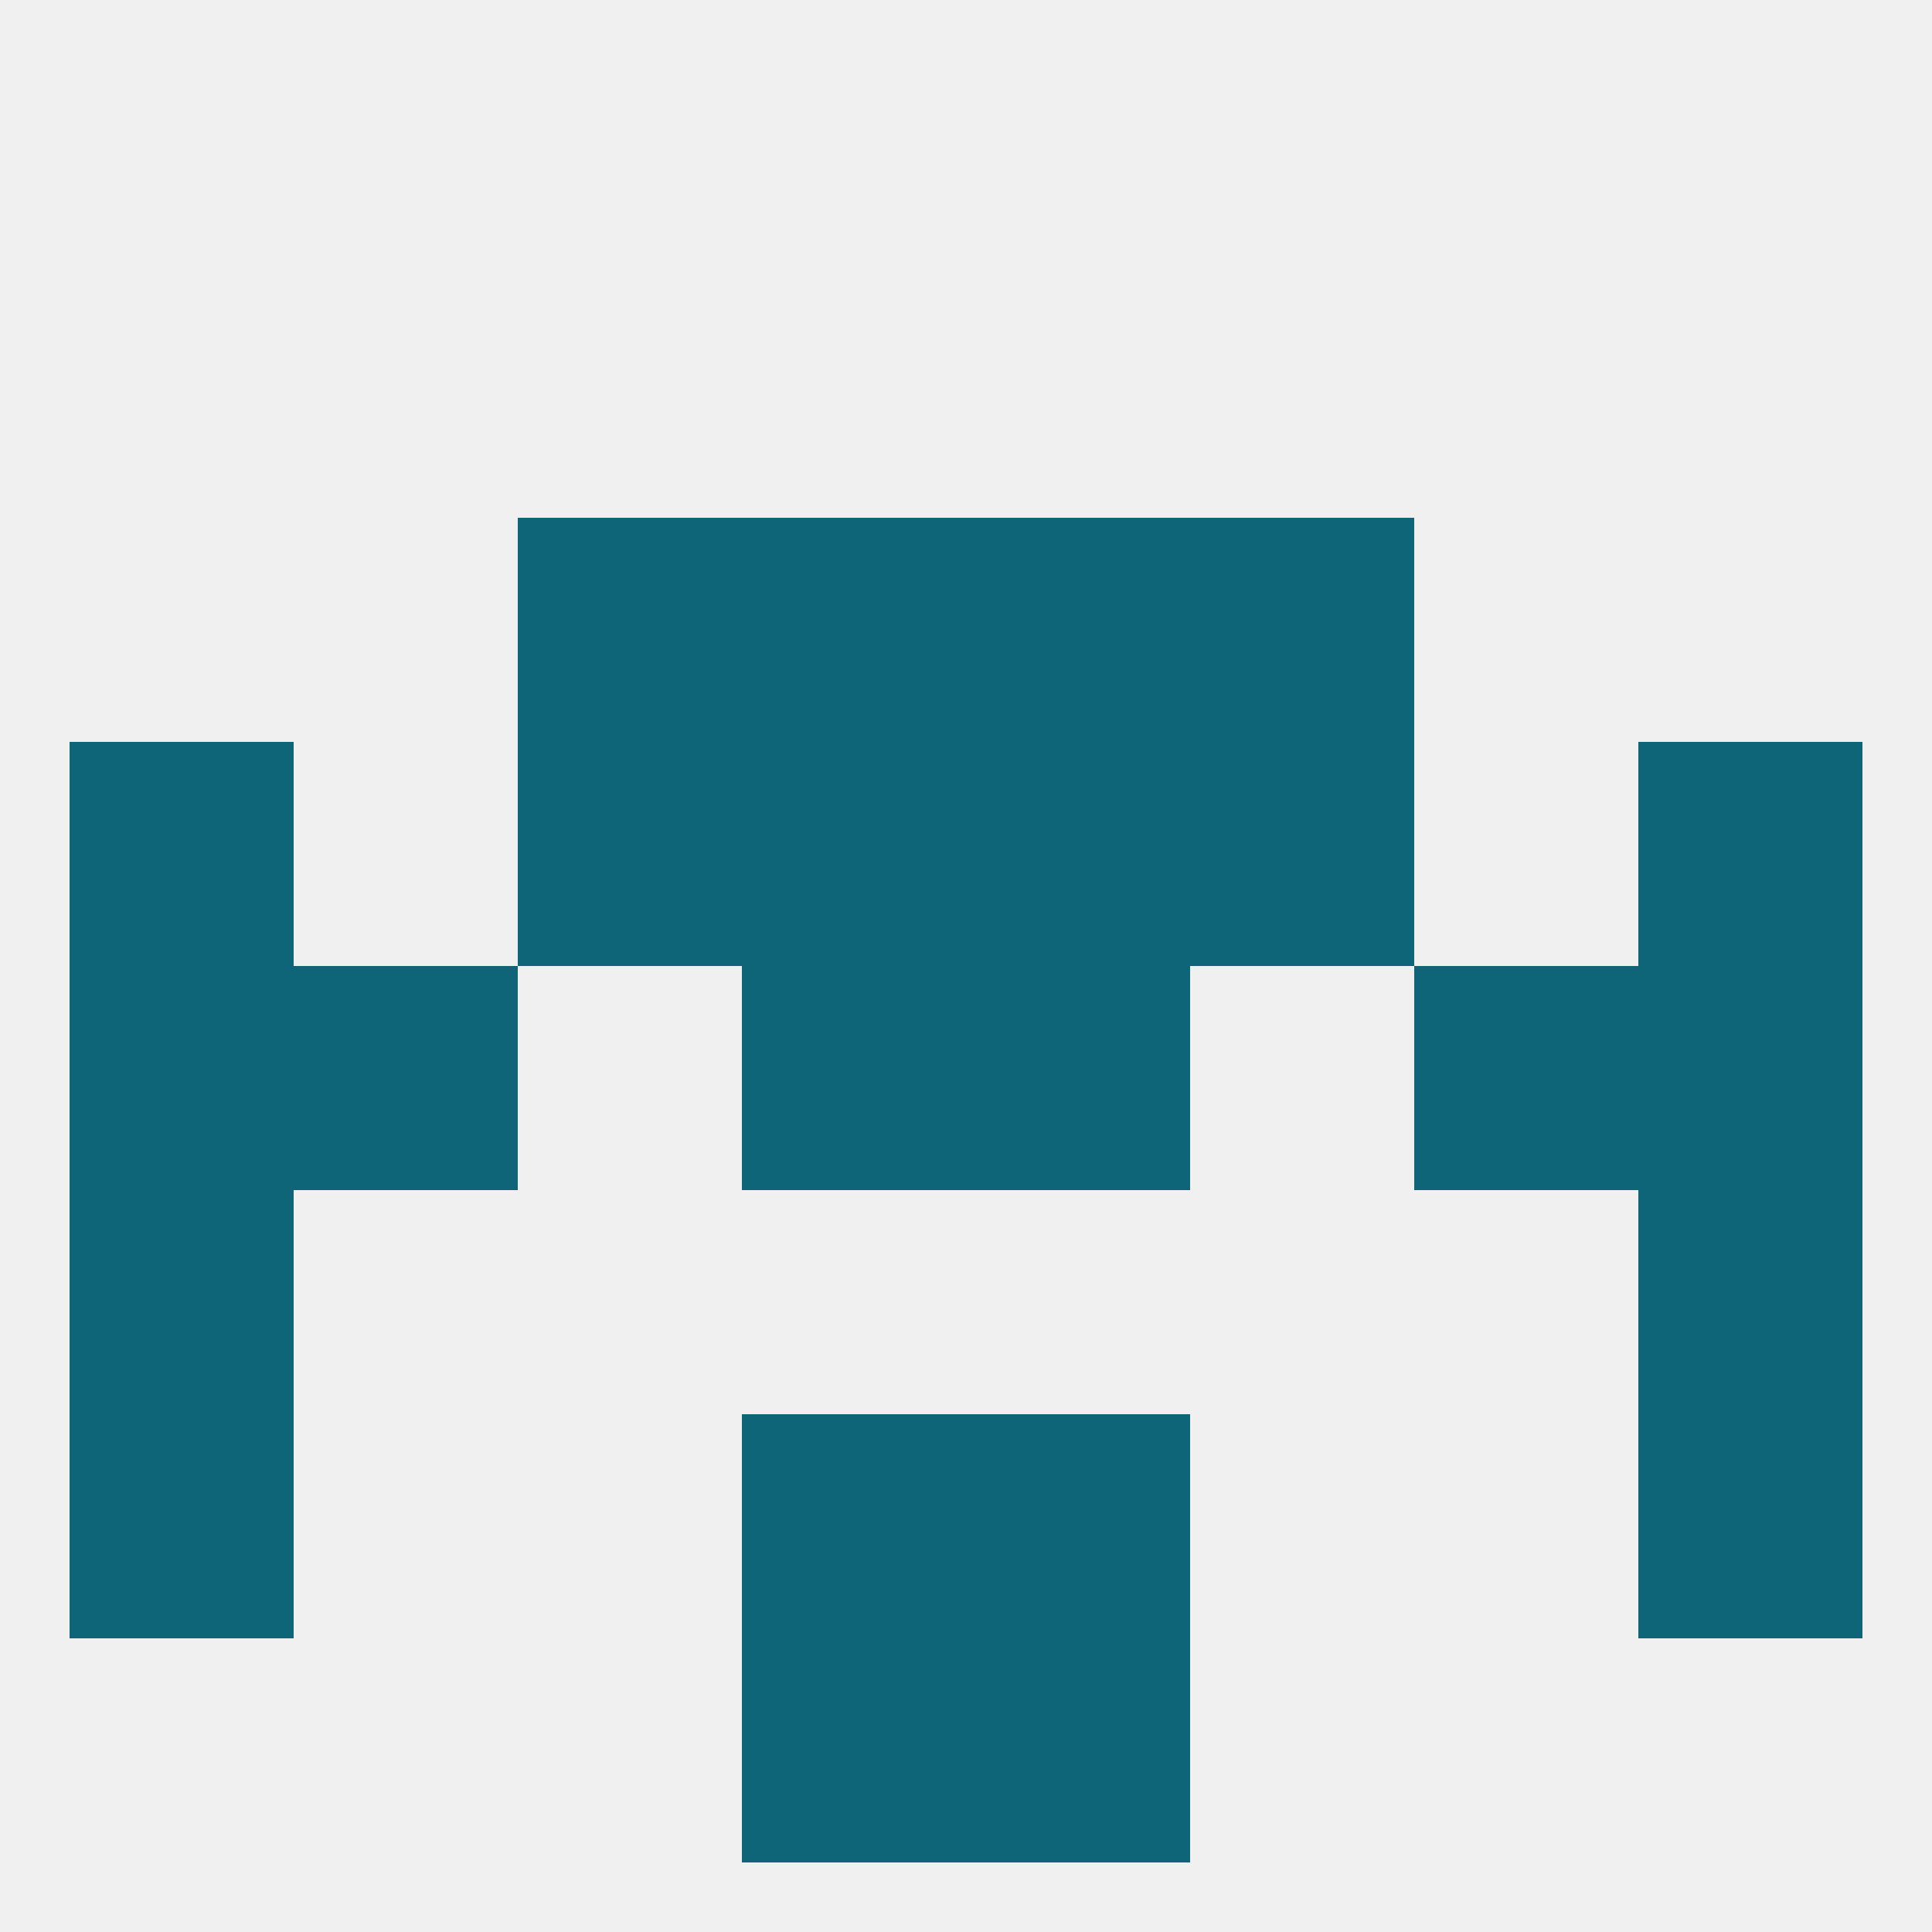 
<!--   <?xml version="1.0"?> -->
<svg version="1.1" baseprofile="full" xmlns="http://www.w3.org/2000/svg" xmlns:xlink="http://www.w3.org/1999/xlink" xmlns:ev="http://www.w3.org/2001/xml-events" width="250" height="250" viewBox="0 0 250 250" >
	<rect width="100%" height="100%" fill="rgba(240,240,240,255)"/>

	<rect x="9" y="154" width="29" height="29" fill="rgba(13,101,119,255)"/>
	<rect x="212" y="154" width="29" height="29" fill="rgba(13,101,119,255)"/>
	<rect x="96" y="183" width="29" height="29" fill="rgba(13,101,119,255)"/>
	<rect x="125" y="183" width="29" height="29" fill="rgba(13,101,119,255)"/>
	<rect x="9" y="183" width="29" height="29" fill="rgba(13,101,119,255)"/>
	<rect x="212" y="183" width="29" height="29" fill="rgba(13,101,119,255)"/>
	<rect x="96" y="212" width="29" height="29" fill="rgba(13,101,119,255)"/>
	<rect x="125" y="212" width="29" height="29" fill="rgba(13,101,119,255)"/>
	<rect x="9" y="125" width="29" height="29" fill="rgba(13,101,119,255)"/>
	<rect x="212" y="125" width="29" height="29" fill="rgba(13,101,119,255)"/>
	<rect x="38" y="125" width="29" height="29" fill="rgba(13,101,119,255)"/>
	<rect x="183" y="125" width="29" height="29" fill="rgba(13,101,119,255)"/>
	<rect x="96" y="125" width="29" height="29" fill="rgba(13,101,119,255)"/>
	<rect x="125" y="125" width="29" height="29" fill="rgba(13,101,119,255)"/>
	<rect x="96" y="96" width="29" height="29" fill="rgba(13,101,119,255)"/>
	<rect x="125" y="96" width="29" height="29" fill="rgba(13,101,119,255)"/>
	<rect x="67" y="96" width="29" height="29" fill="rgba(13,101,119,255)"/>
	<rect x="154" y="96" width="29" height="29" fill="rgba(13,101,119,255)"/>
	<rect x="9" y="96" width="29" height="29" fill="rgba(13,101,119,255)"/>
	<rect x="212" y="96" width="29" height="29" fill="rgba(13,101,119,255)"/>
	<rect x="125" y="67" width="29" height="29" fill="rgba(13,101,119,255)"/>
	<rect x="67" y="67" width="29" height="29" fill="rgba(13,101,119,255)"/>
	<rect x="154" y="67" width="29" height="29" fill="rgba(13,101,119,255)"/>
	<rect x="96" y="67" width="29" height="29" fill="rgba(13,101,119,255)"/>
</svg>